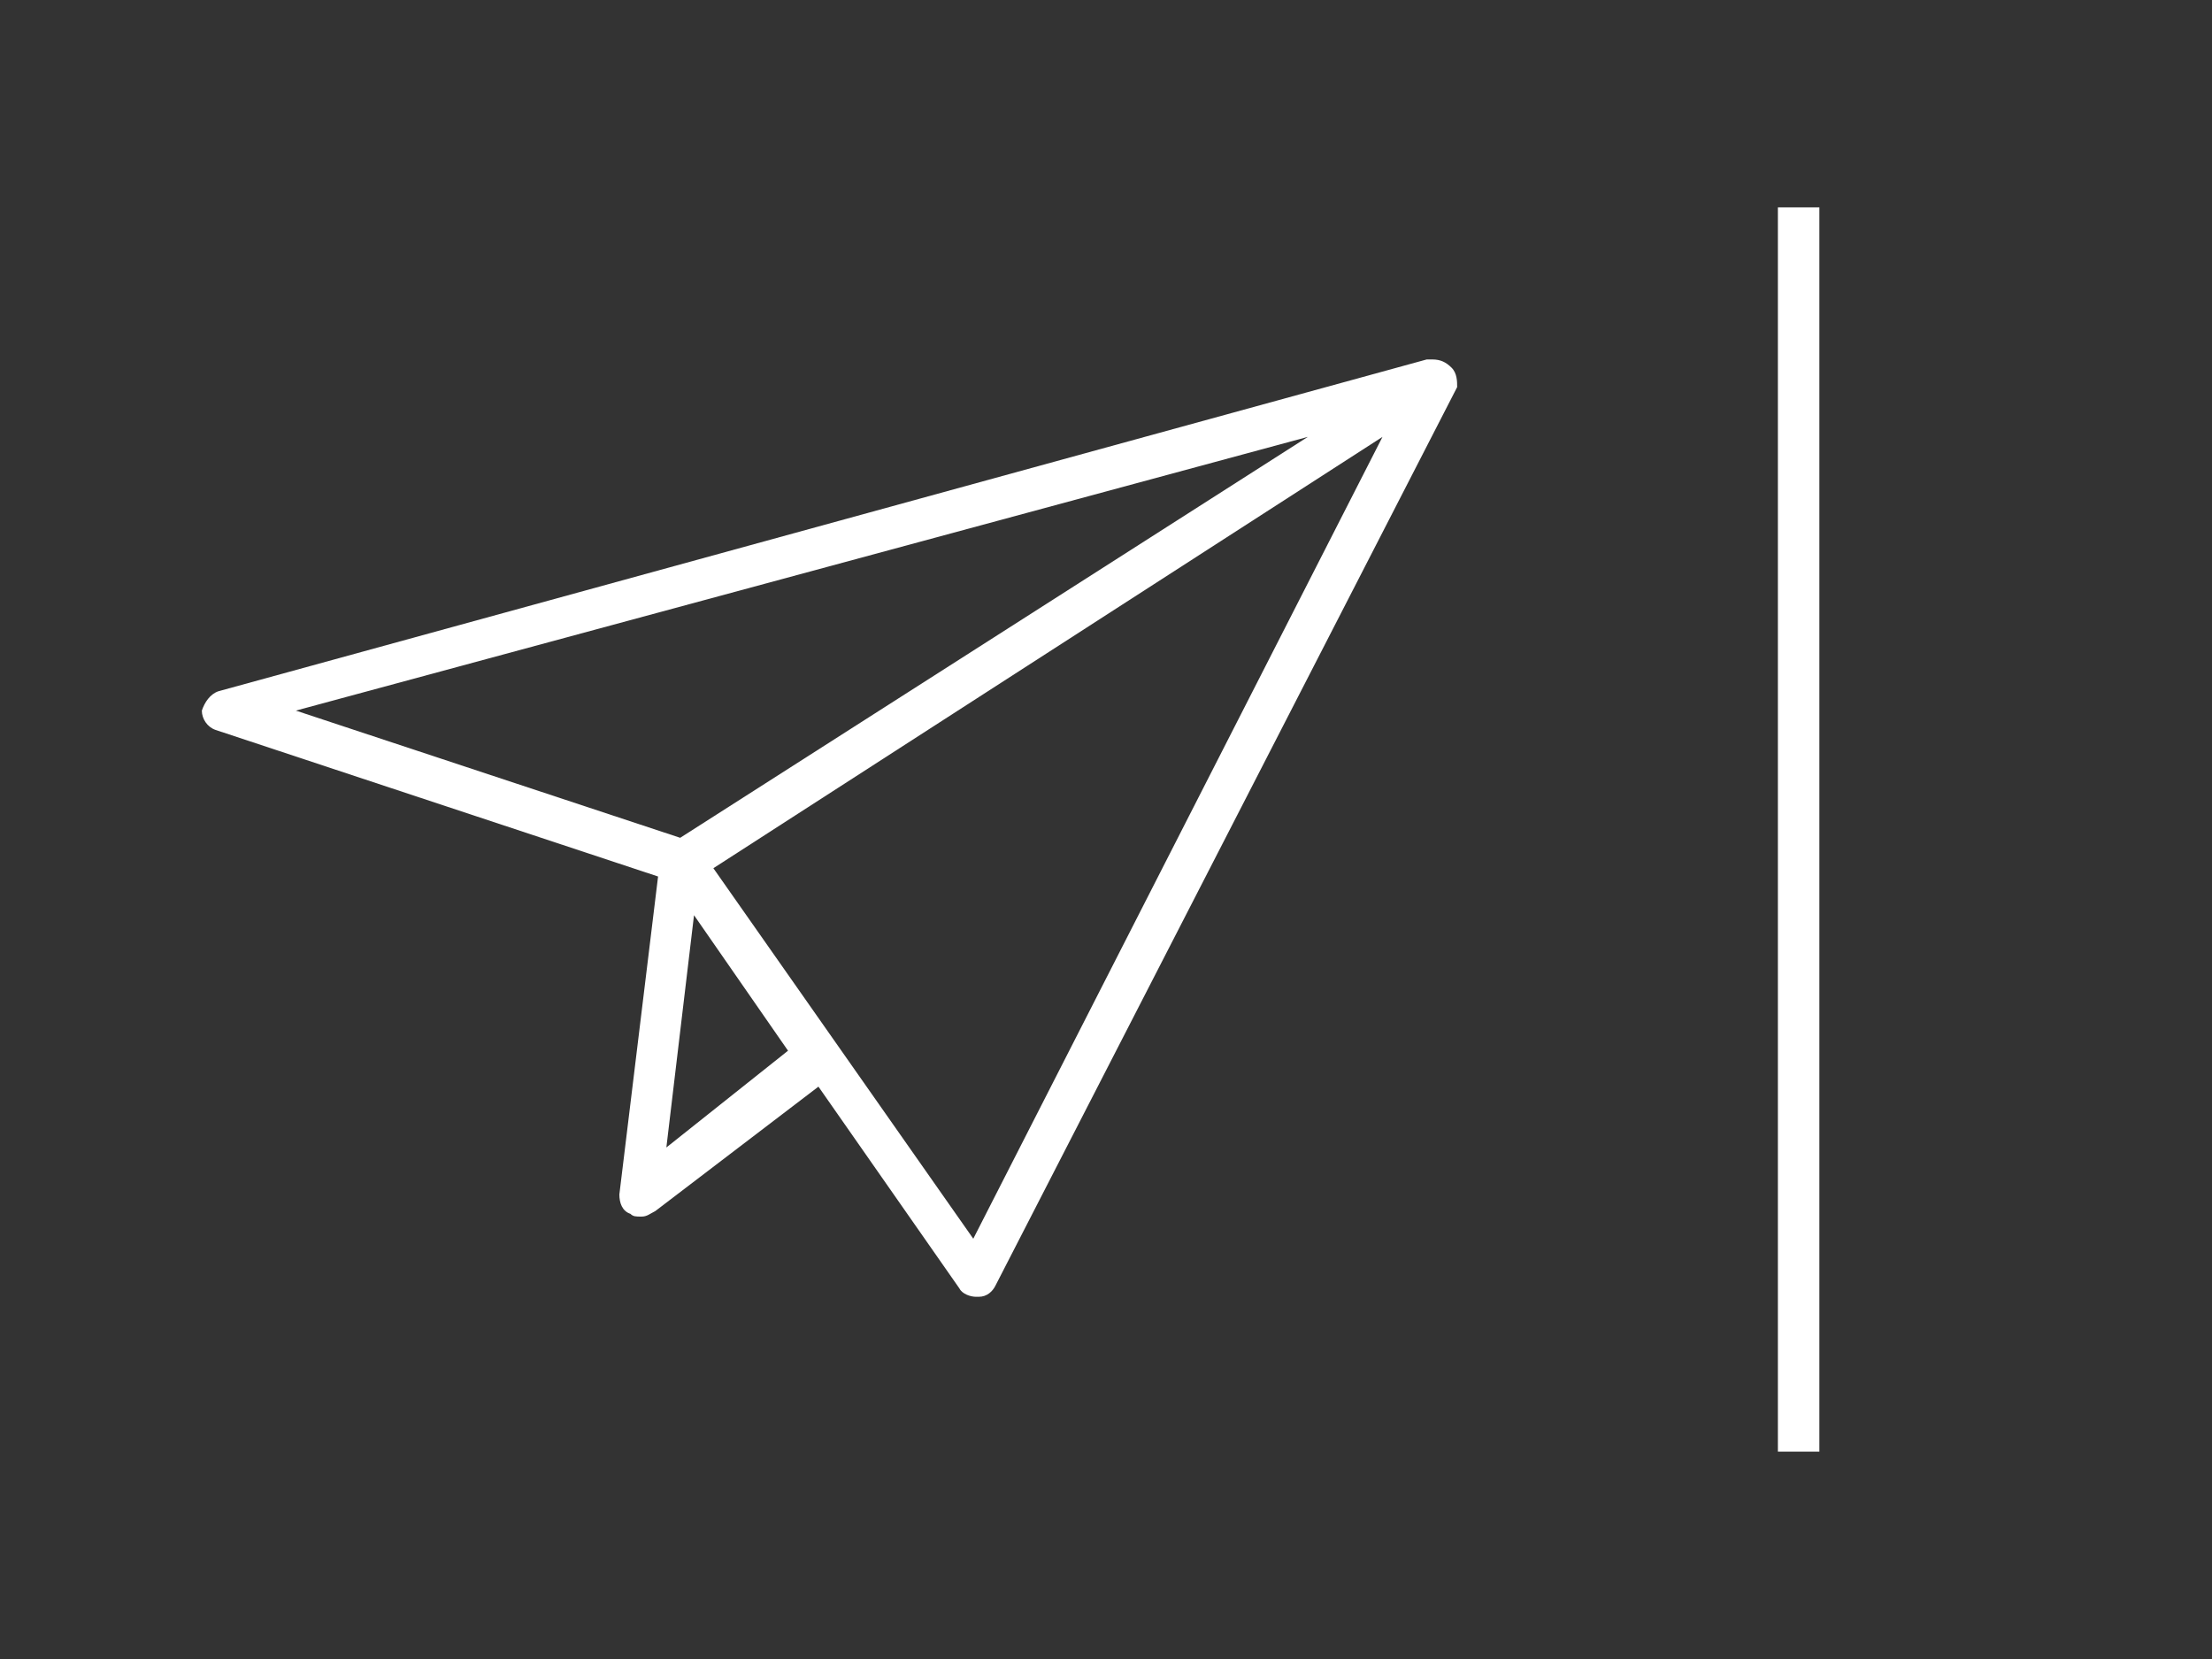 <?xml version="1.0" encoding="utf-8"?>
<!-- Generator: Adobe Illustrator 22.1.0, SVG Export Plug-In . SVG Version: 6.00 Build 0)  -->
<svg version="1.1" id="Capa_1" xmlns="http://www.w3.org/2000/svg" xmlns:xlink="http://www.w3.org/1999/xlink" x="0px" y="0px"
	 viewBox="0 0 80 60" style="enable-background:new 0 0 80 60;" xml:space="preserve">
<rect x="0" y="0" width="80" height="60" fill="#333333" stroke="none"/>
<style type="text/css">
	.st0{fill:#FFFFFF;}
</style>
<path class="st0" d="M52.5,13.3c-0.2-0.2-0.4-0.3-0.7-0.3c-0.1,0-0.1,0-0.2,0L7.9,25c-0.3,0.1-0.5,0.4-0.6,0.7
	c0,0.3,0.2,0.6,0.5,0.7l16,5.3l-1.4,11.5c0,0.3,0.1,0.6,0.4,0.7C22.9,44,23,44,23.2,44s0.3-0.1,0.5-0.2l5.9-4.5l5.1,7.3
	c0.1,0.2,0.4,0.3,0.6,0.3c0,0,0,0,0.1,0c0.3,0,0.5-0.2,0.6-0.4L52.7,14C52.7,13.8,52.7,13.5,52.5,13.3z M47.3,15.8L24.6,30.3
	l-13.9-4.6L47.3,15.8z M24.1,41.5l1-8.4l3.4,4.9L24.1,41.5z M35.2,44.8l-9.4-13.4L50,15.8L35.2,44.8z"/>
<g>
	<rect x="64.3" y="7.5" class="st0" width="1.5" height="45"/>
</g>
</svg>
